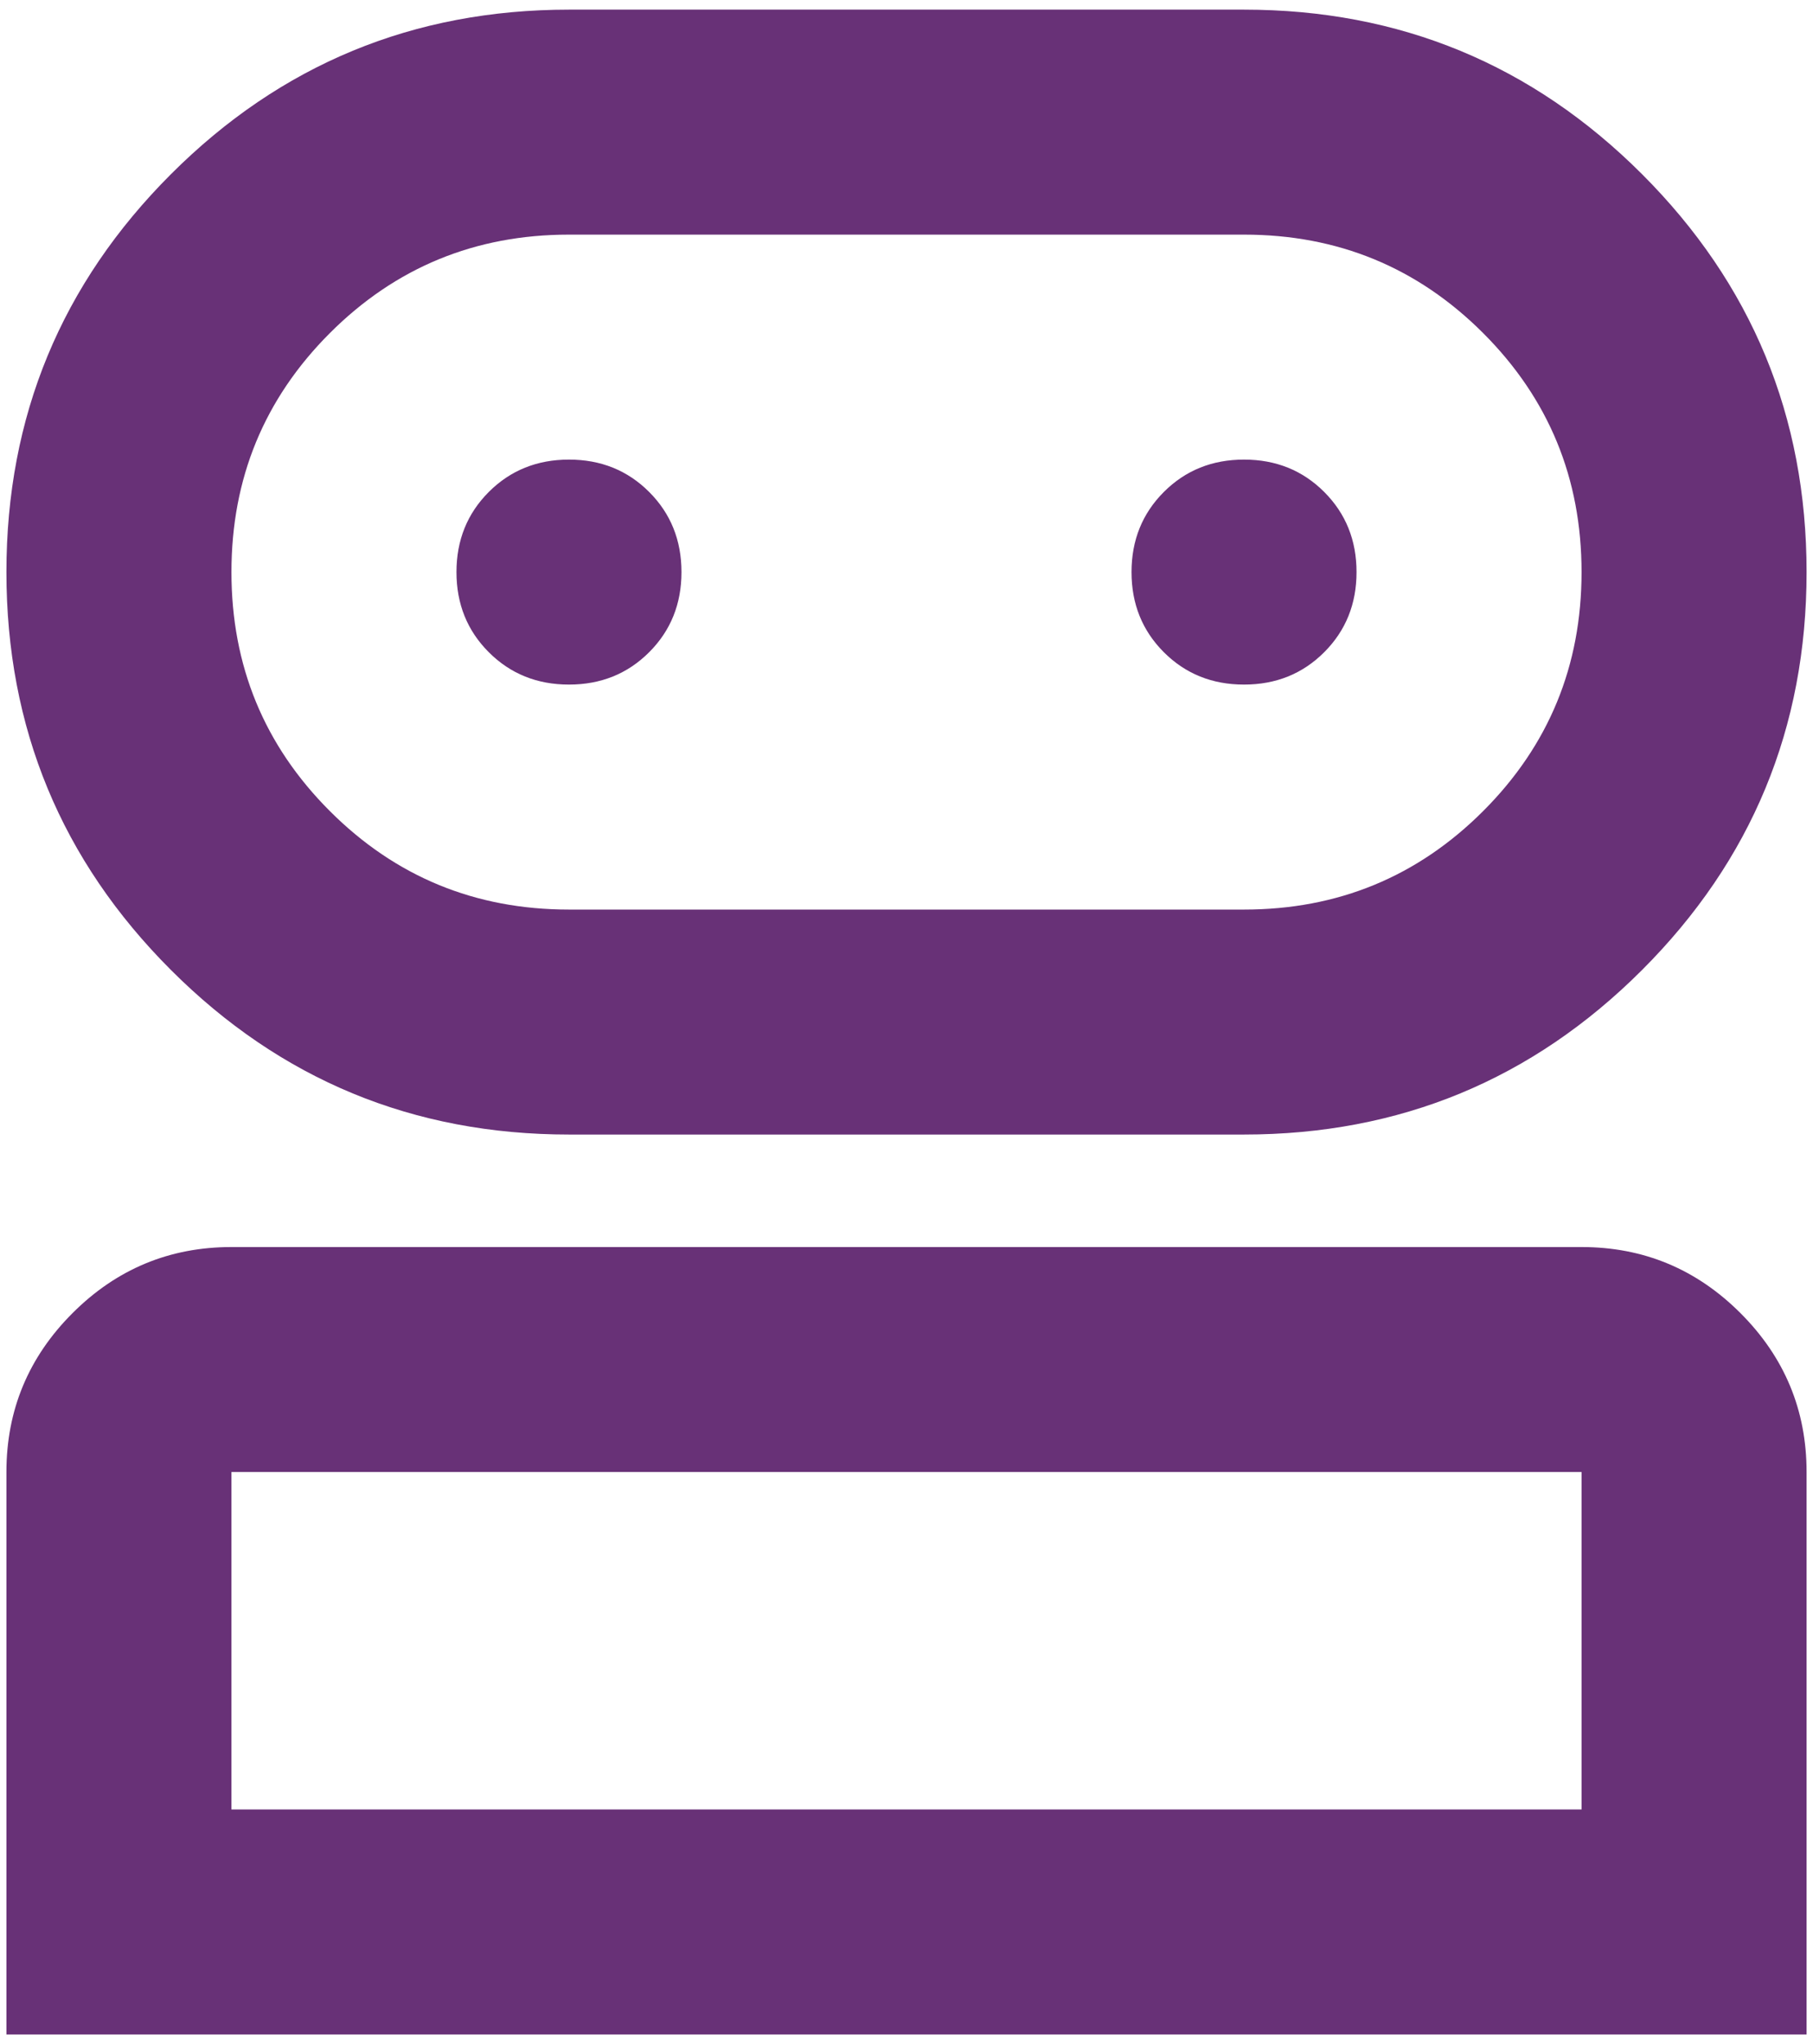 <svg width="94" height="106" viewBox="0 0 94 106" fill="none" xmlns="http://www.w3.org/2000/svg">
<path d="M0.333 105.5V76.333C0.333 73.125 1.476 70.379 3.76 68.094C6.045 65.809 8.792 64.667 12 64.667H82C85.208 64.667 87.955 65.809 90.24 68.094C92.524 70.379 93.667 73.125 93.667 76.333V105.5H0.333ZM29.5 58.833C21.431 58.833 14.552 55.99 8.865 50.302C3.177 44.615 0.333 37.736 0.333 29.667C0.333 21.597 3.177 14.719 8.865 9.031C14.552 3.344 21.431 0.5 29.5 0.5H64.5C72.57 0.5 79.448 3.344 85.135 9.031C90.823 14.719 93.667 21.597 93.667 29.667C93.667 37.736 90.823 44.615 85.135 50.302C79.448 55.99 72.57 58.833 64.5 58.833H29.5ZM12 93.833H82V76.333H12V93.833ZM29.5 47.167H64.5C69.361 47.167 73.493 45.465 76.896 42.062C80.299 38.66 82 34.528 82 29.667C82 24.806 80.299 20.674 76.896 17.271C73.493 13.868 69.361 12.167 64.5 12.167H29.5C24.639 12.167 20.507 13.868 17.104 17.271C13.701 20.674 12 24.806 12 29.667C12 34.528 13.701 38.66 17.104 42.062C20.507 45.465 24.639 47.167 29.5 47.167ZM29.5 35.5C31.153 35.5 32.538 34.941 33.656 33.823C34.774 32.705 35.333 31.319 35.333 29.667C35.333 28.014 34.774 26.628 33.656 25.51C32.538 24.392 31.153 23.833 29.5 23.833C27.847 23.833 26.462 24.392 25.344 25.51C24.226 26.628 23.667 28.014 23.667 29.667C23.667 31.319 24.226 32.705 25.344 33.823C26.462 34.941 27.847 35.5 29.5 35.5ZM64.5 35.5C66.153 35.5 67.538 34.941 68.656 33.823C69.774 32.705 70.333 31.319 70.333 29.667C70.333 28.014 69.774 26.628 68.656 25.51C67.538 24.392 66.153 23.833 64.5 23.833C62.847 23.833 61.462 24.392 60.344 25.51C59.226 26.628 58.667 28.014 58.667 29.667C58.667 31.319 59.226 32.705 60.344 33.823C61.462 34.941 62.847 35.5 64.5 35.5Z" fill="#683177"/>
</svg>
